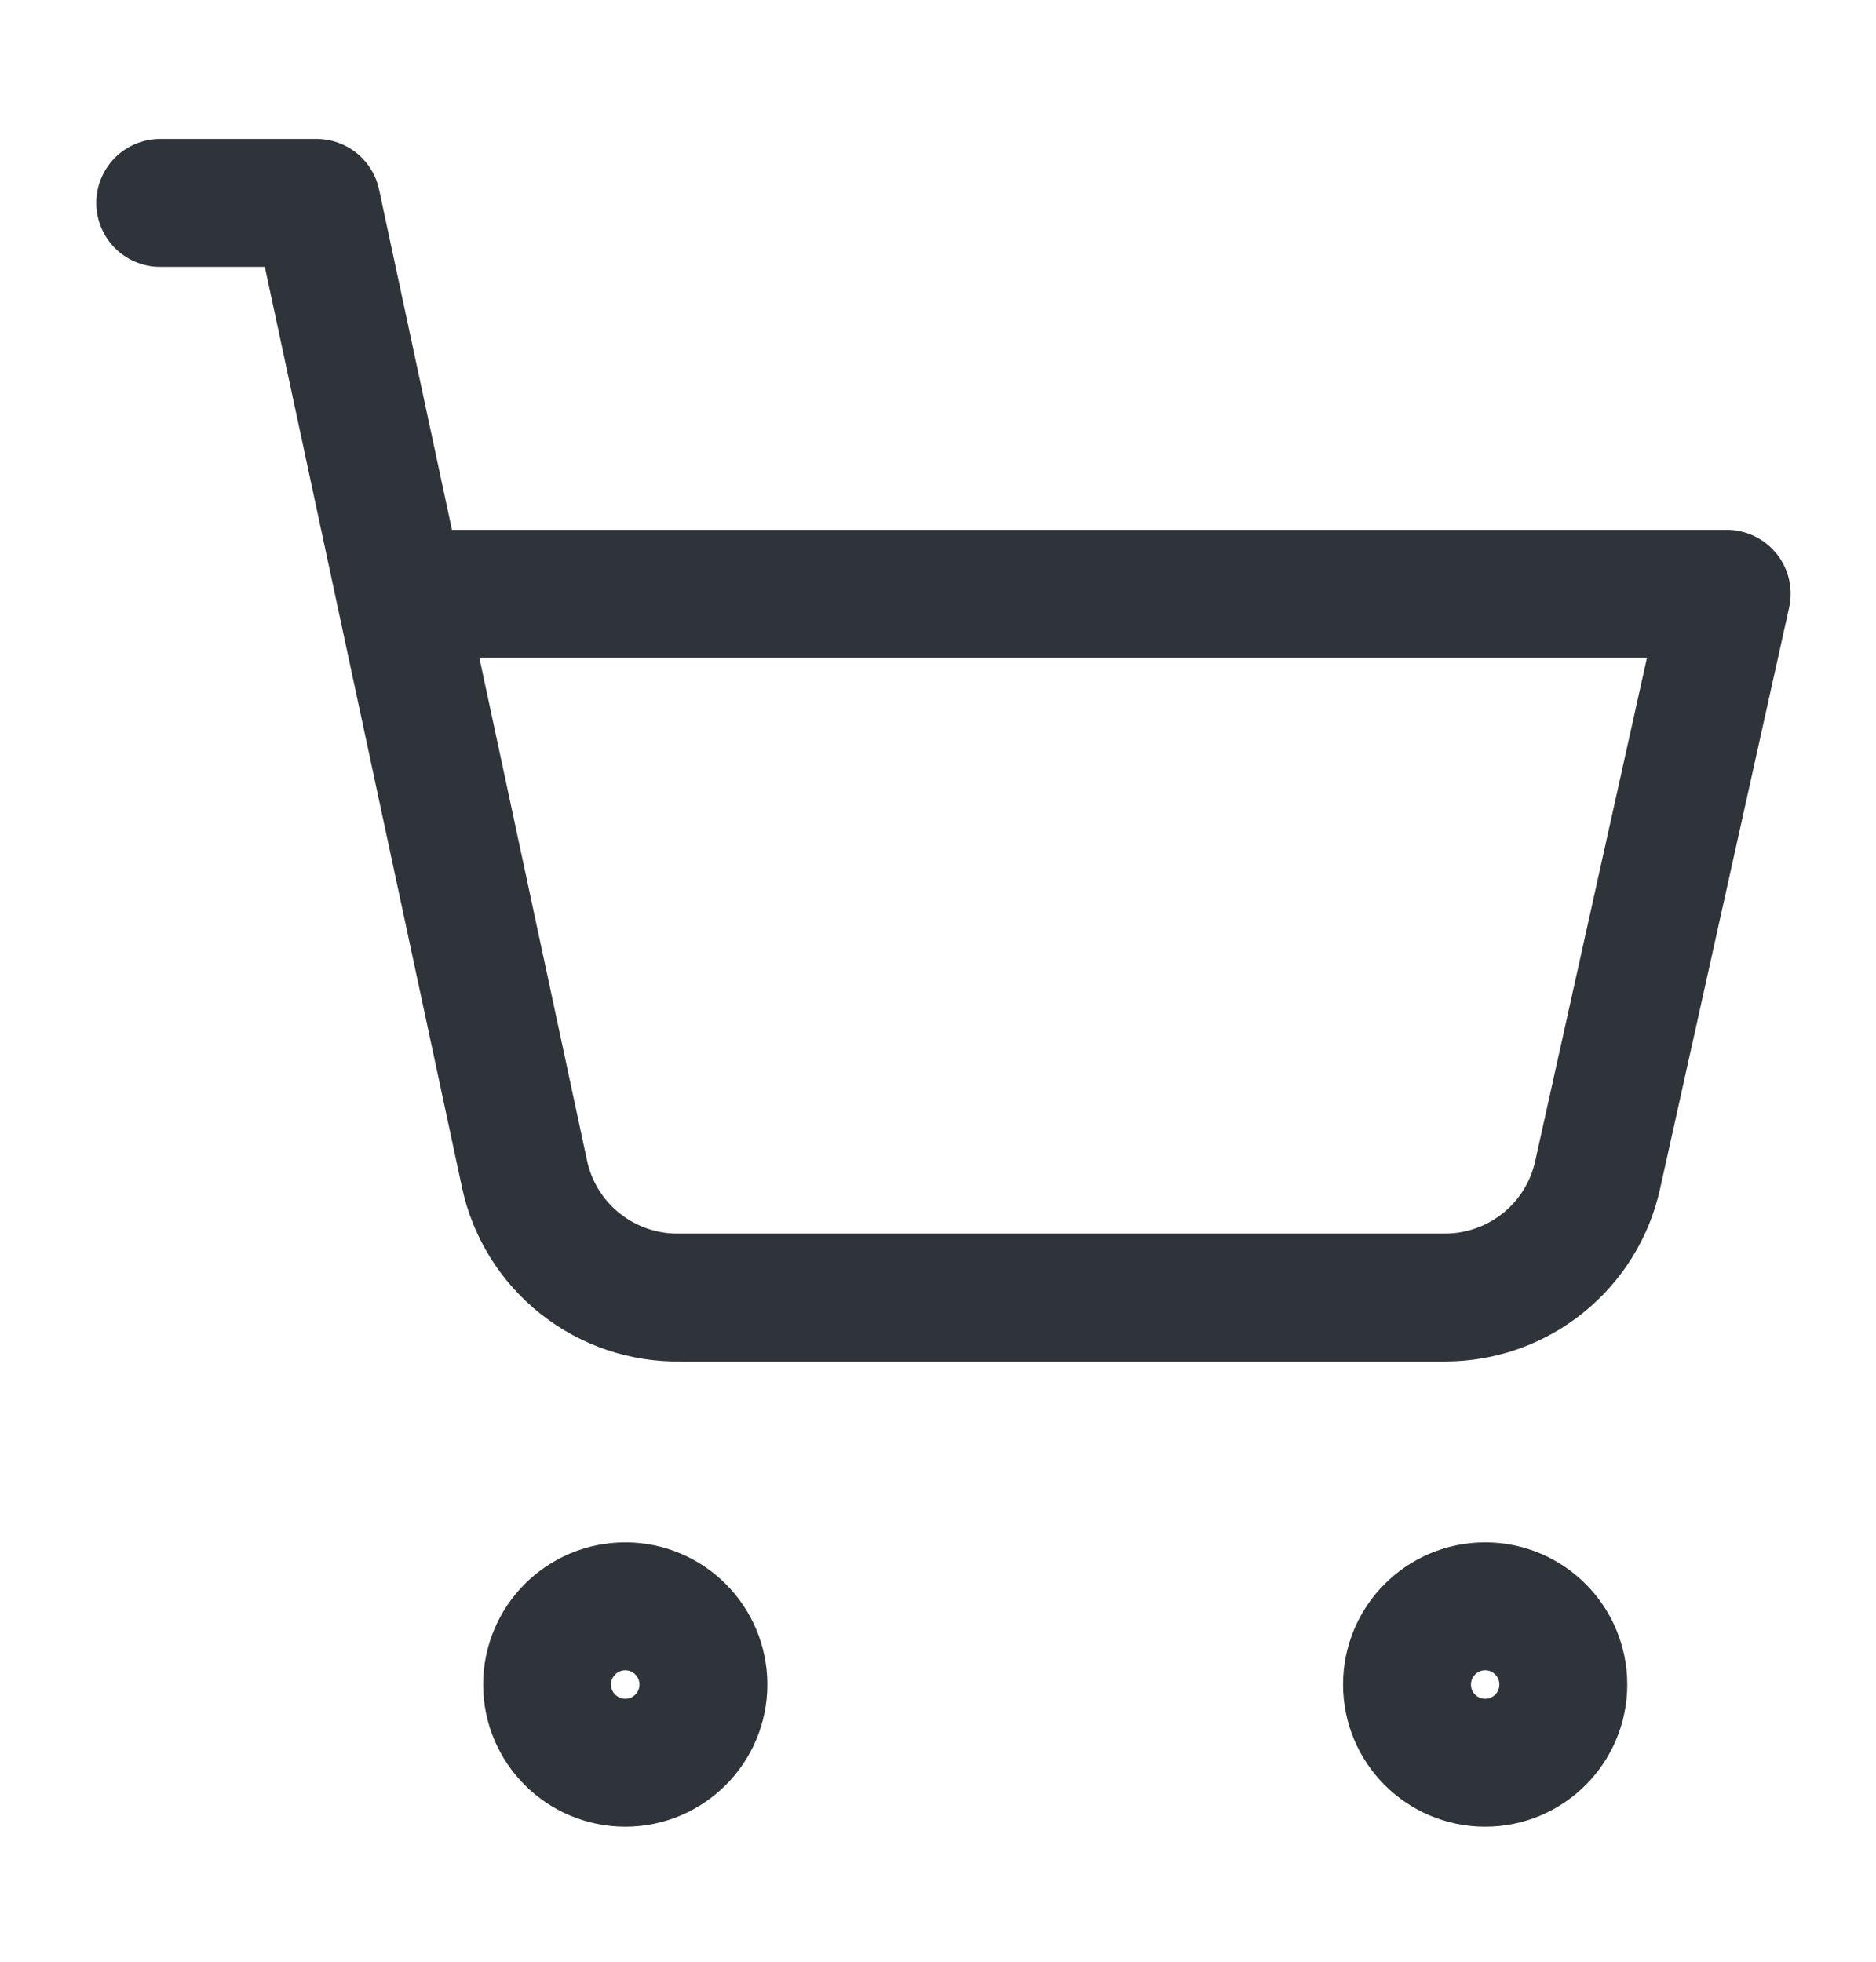 <?xml version="1.0" encoding="UTF-8"?> <svg xmlns="http://www.w3.org/2000/svg" width="22" height="23" viewBox="0 0 22 23" fill="none"><path d="M7.333 20.667C7.839 20.667 8.249 20.256 8.249 19.75C8.249 19.244 7.839 18.833 7.333 18.833C6.826 18.833 6.416 19.244 6.416 19.75C6.416 20.256 6.826 20.667 7.333 20.667Z" stroke="#2E3439" stroke-width="1.5" stroke-linecap="round" stroke-linejoin="round"></path><path d="M17.417 20.667C17.923 20.667 18.333 20.256 18.333 19.75C18.333 19.244 17.923 18.833 17.417 18.833C16.91 18.833 16.5 19.244 16.5 19.75C16.5 20.256 16.91 20.667 17.417 20.667Z" stroke="#2E3439" stroke-width="1.5" stroke-linecap="round" stroke-linejoin="round"></path><path d="M1.879 2.379H3.712L6.151 13.764C6.24 14.181 6.472 14.554 6.807 14.818C7.141 15.082 7.558 15.222 7.984 15.213H16.949C17.366 15.212 17.771 15.069 18.096 14.807C18.421 14.546 18.647 14.181 18.736 13.773L20.249 6.962H4.693" stroke="#2E3439" stroke-width="1.5" stroke-linecap="round" stroke-linejoin="round"></path></svg> 
